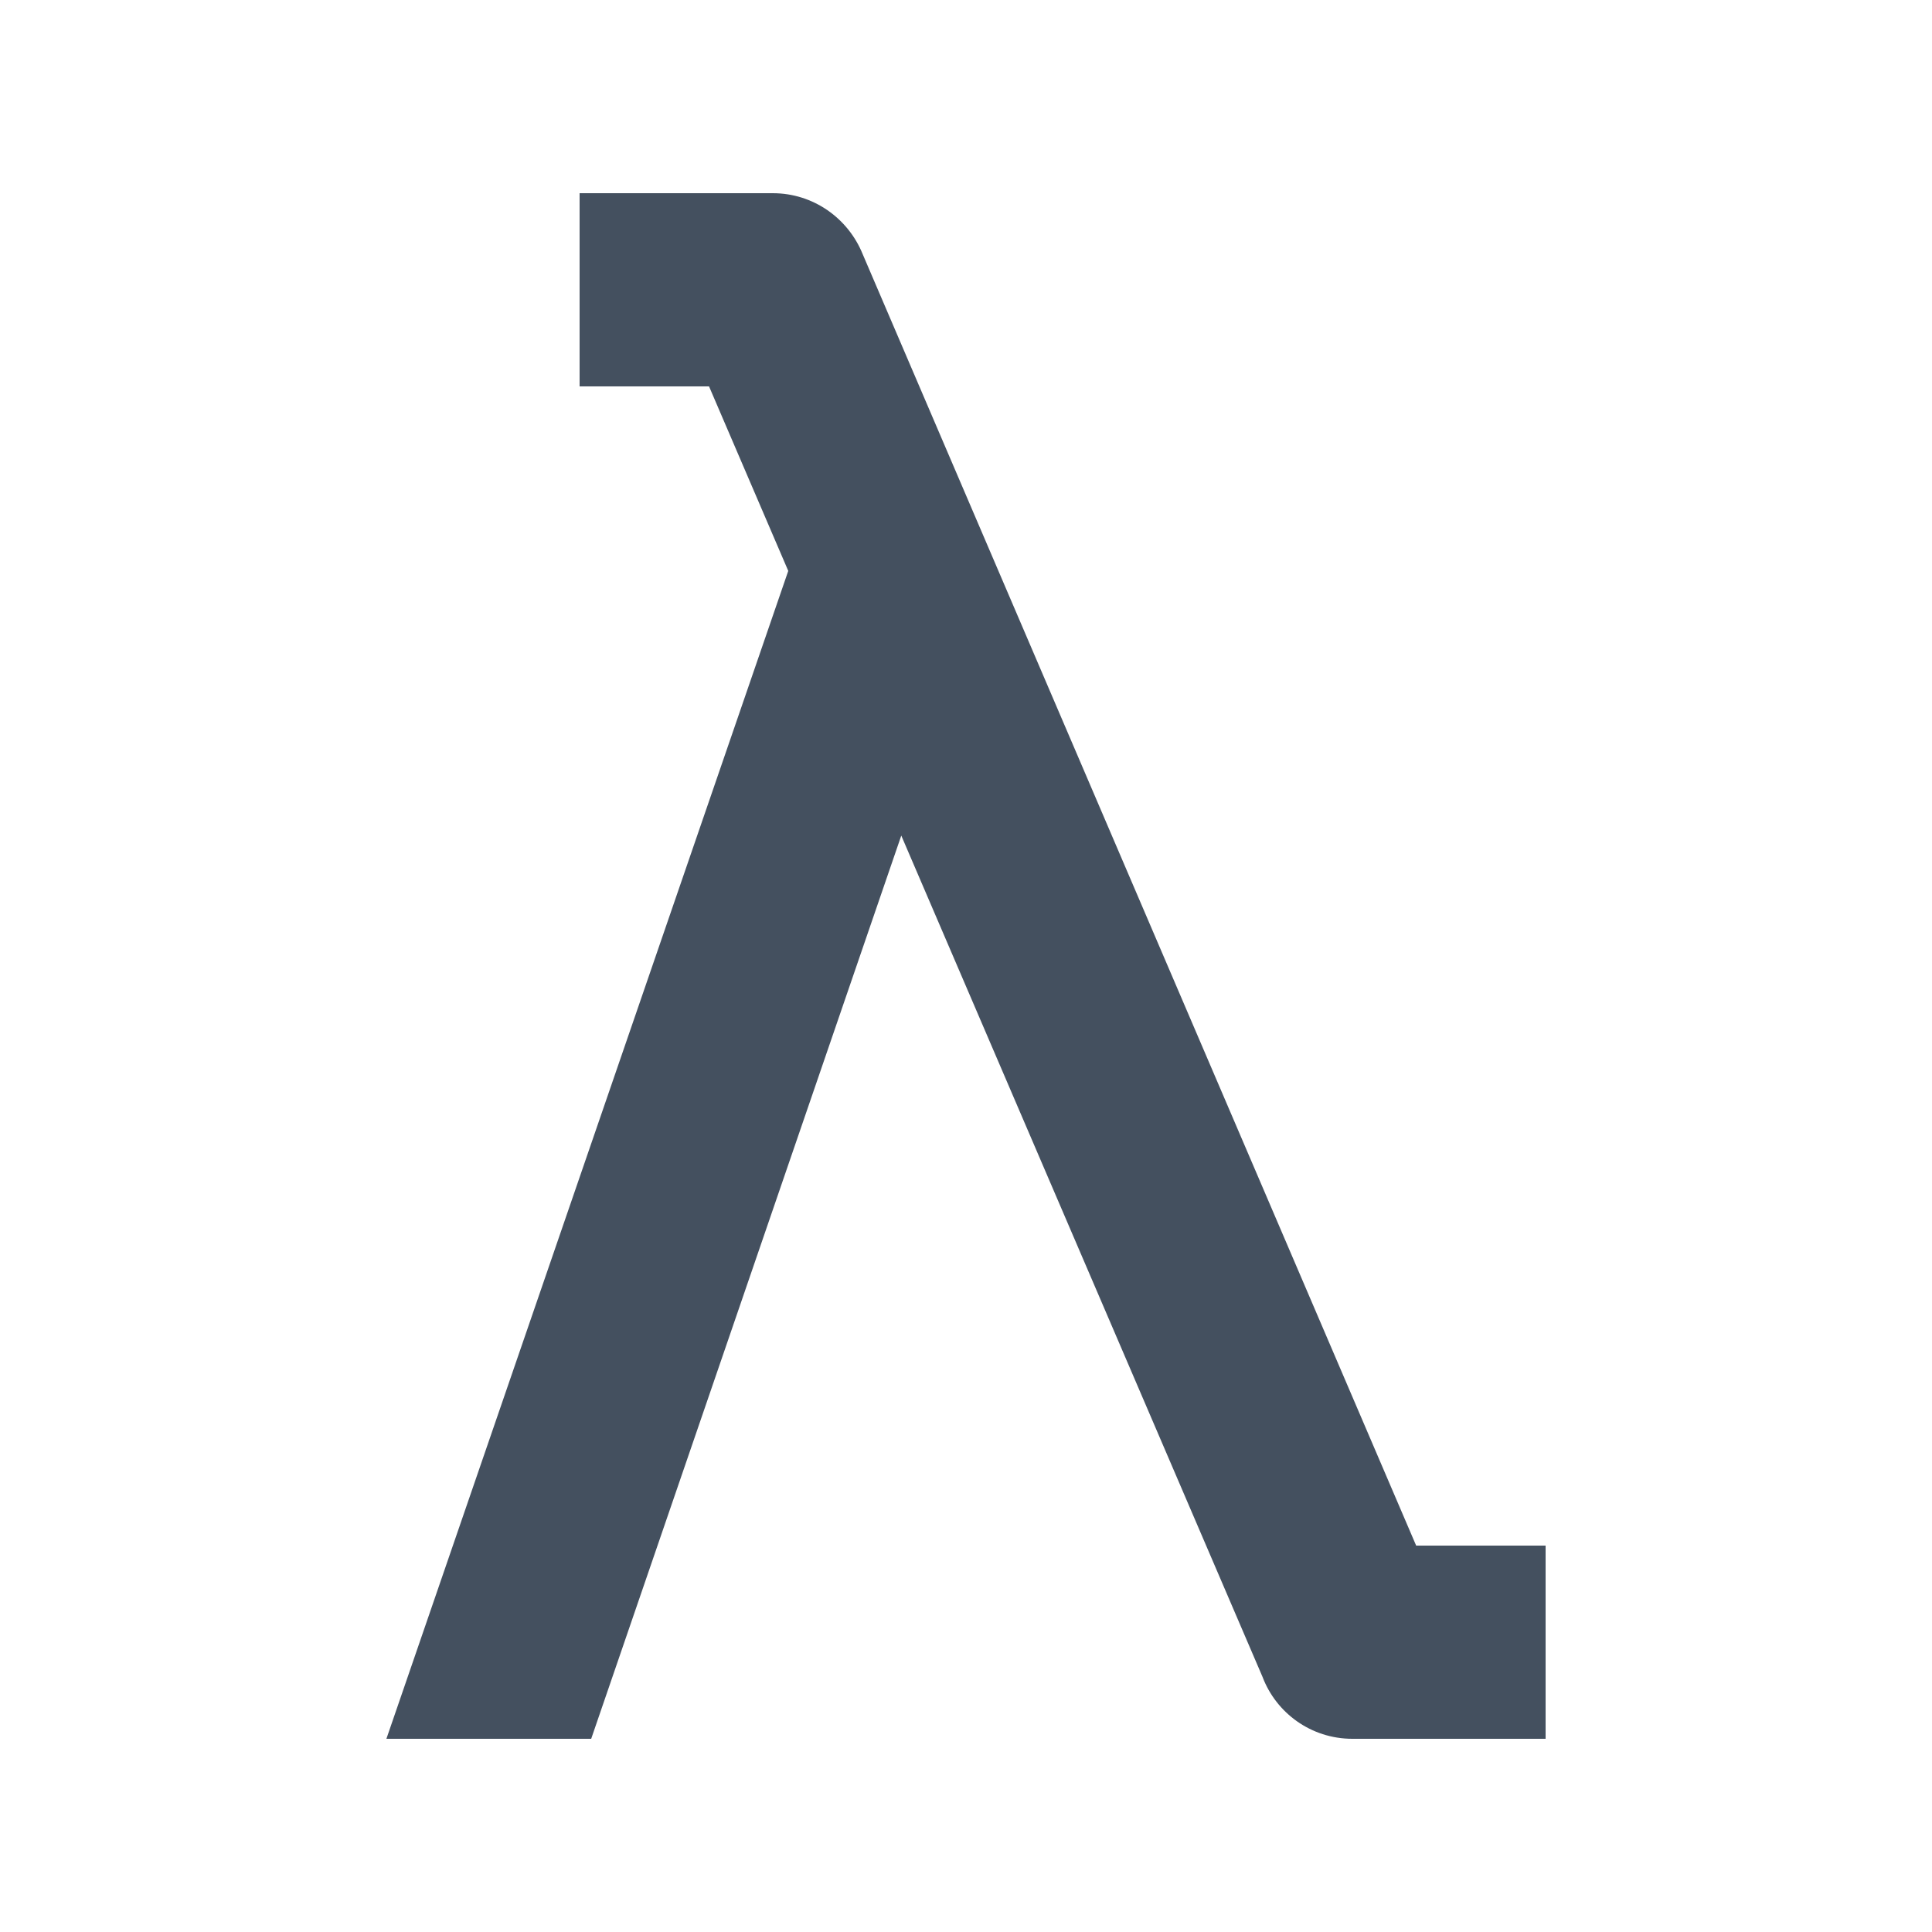 <svg width="60" height="60" viewBox="0 0 60 60" fill="none" xmlns="http://www.w3.org/2000/svg">
<path d="M12 54L24.48 17.73L22.02 12H18V6H24C25.26 6 26.34 6.78 26.79 7.89L43.98 48H48V54H42C40.71 54 39.63 53.19 39.21 52.08L27.99 25.95L18.36 54H12Z" fill="#44505F"/>
</svg>
